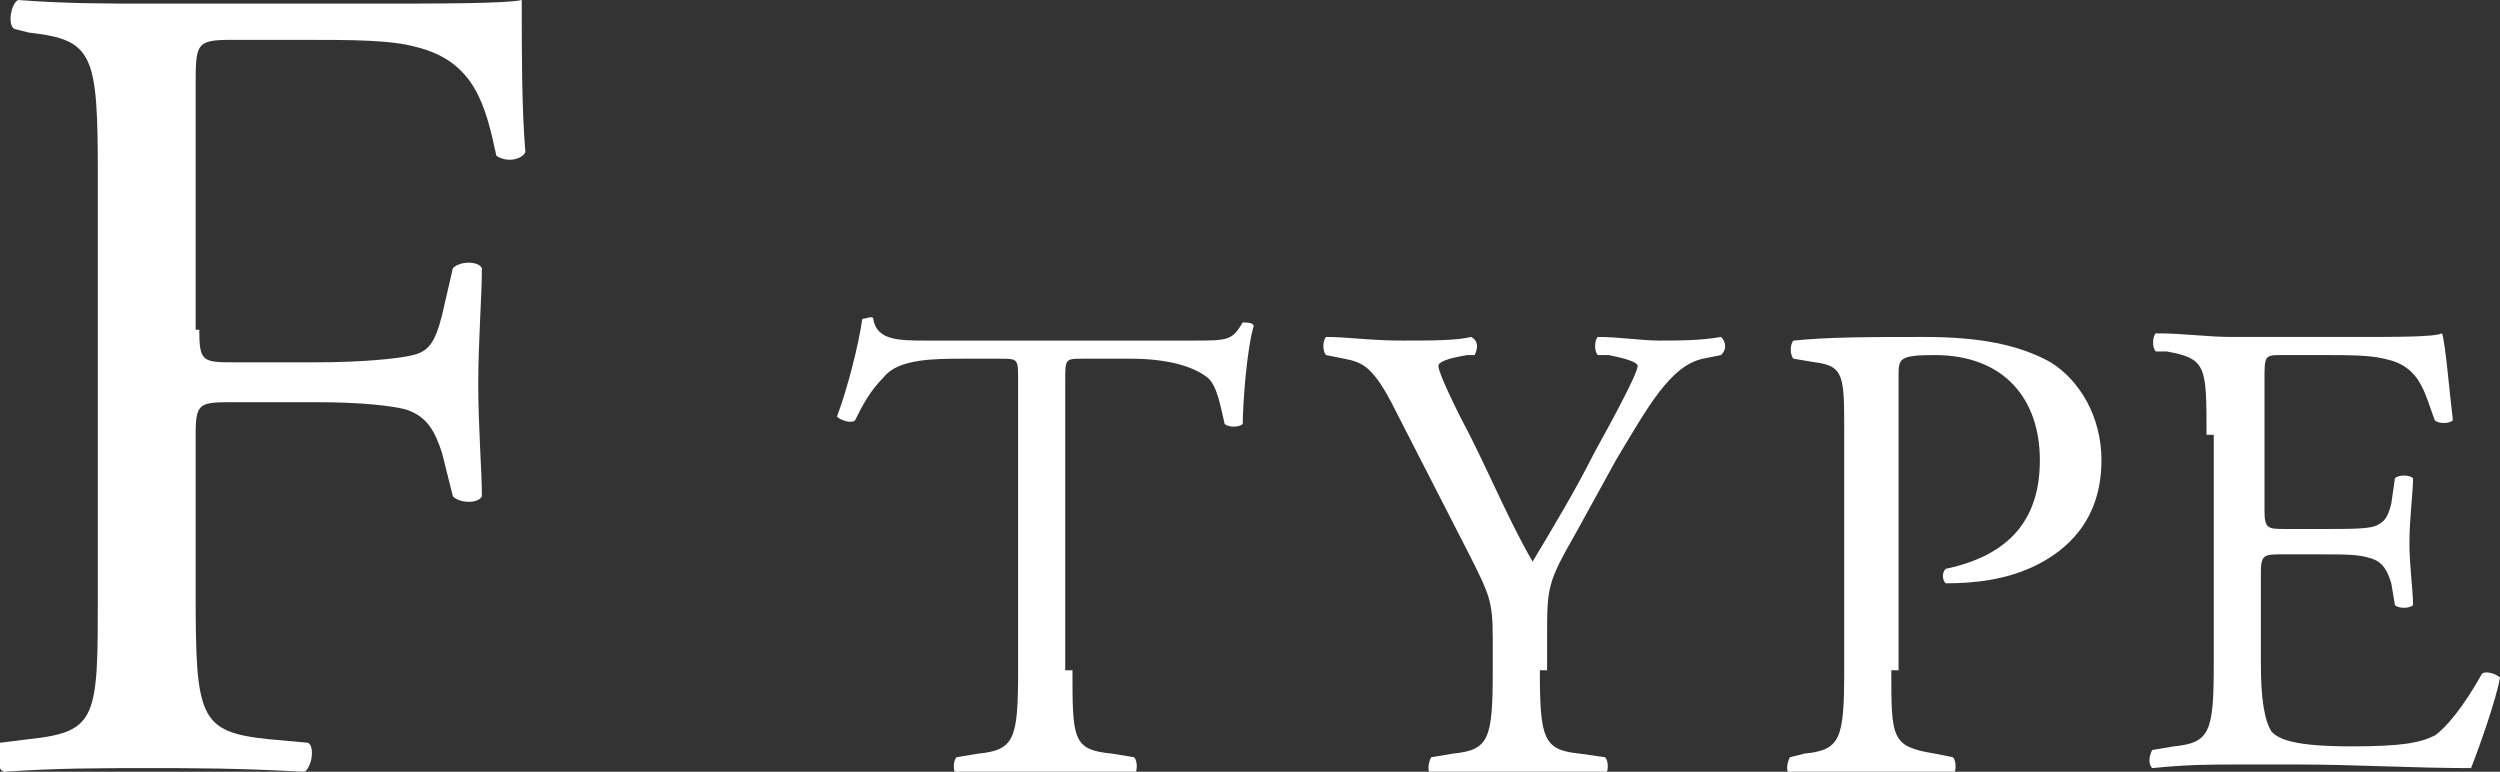 <?xml version="1.0" encoding="utf-8"?>
<!-- Generator: Adobe Illustrator 28.1.0, SVG Export Plug-In . SVG Version: 6.00 Build 0)  -->
<svg version="1.1" id="_レイヤー_2" xmlns="http://www.w3.org/2000/svg" xmlns:xlink="http://www.w3.org/1999/xlink" x="0px"
	 y="0px" viewBox="0 0 69 21.3" style="enable-background:new 0 0 69 21.3;" xml:space="preserve">
<rect x="0" y="0" width="69" height="21.3" fill="#333333" stroke="none"/>
<style type="text/css">
	.st0{fill:#FFFFFF;}
</style>
<g>
	<g>
		<path class="st0" d="M5.5,9.1C5.5,10,5.6,10,6.5,10h2.2c1.3,0,2.3-0.1,2.7-0.2c0.4-0.1,0.6-0.3,0.8-1.1l0.3-1.3
			c0.2-0.2,0.7-0.2,0.8,0c0,0.8-0.1,2-0.1,3.2c0,1.2,0.1,2.4,0.1,3.1c-0.1,0.2-0.6,0.2-0.8,0l-0.3-1.2c-0.2-0.6-0.4-1-1-1.2
			c-0.4-0.1-1.2-0.2-2.5-0.2H6.5c-1,0-1.1,0-1.1,0.9v4.4c0,3.4,0.1,3.8,2,4l1.1,0.1c0.2,0.1,0.1,0.7-0.1,0.8c-1.9-0.1-3-0.1-4.3-0.1
			c-1.4,0-2.5,0-4,0.1c-0.2-0.1-0.3-0.6-0.1-0.8l0.8-0.1c1.9-0.2,1.9-0.6,1.9-4V4.9c0-3.4-0.1-3.8-1.9-4L0.4,0.8
			C0.2,0.7,0.3,0.1,0.5,0c1.3,0.1,2.4,0.1,3.7,0.1h5.9c2,0,3.9,0,4.3-0.1c0,1.5,0,3,0.1,4.2c-0.1,0.2-0.5,0.3-0.8,0.1
			c-0.3-1.4-0.6-2.6-2.2-3c-0.7-0.2-1.8-0.2-3.1-0.2h-2c-1,0-1,0.1-1,1.3V9.1z"/>
		<path class="st0" d="M29.6,18.5c0,1.9,0,2.2,1.1,2.3l0.6,0.1c0.1,0.1,0.1,0.4,0,0.5c-1,0-1.6-0.1-2.4-0.1c-0.7,0-1.3,0-2.5,0.1
			c-0.1-0.1-0.1-0.4,0-0.5l0.6-0.1c1-0.1,1.1-0.4,1.1-2.3v-8c0-0.6,0-0.6-0.5-0.6h-1c-0.8,0-1.8,0-2.2,0.5c-0.4,0.4-0.6,0.8-0.8,1.2
			c-0.1,0.1-0.4,0-0.5-0.1c0.3-0.8,0.6-2,0.7-2.7c0.1,0,0.3-0.1,0.3,0c0.1,0.6,0.7,0.6,1.5,0.6h7.3c1,0,1.1,0,1.4-0.5
			c0.1,0,0.3,0,0.3,0.1c-0.2,0.7-0.3,2.2-0.3,2.7c-0.1,0.1-0.4,0.1-0.5,0c-0.1-0.4-0.2-1.1-0.5-1.3c-0.4-0.3-1.1-0.5-2.1-0.5h-1.3
			c-0.5,0-0.5,0-0.5,0.6V18.5z"/>
		<path class="st0" d="M42.5,18.5c0,1.9,0.1,2.2,1.1,2.3l0.7,0.1c0.1,0.1,0.1,0.4,0,0.5c-1.1,0-1.7-0.1-2.4-0.1
			c-0.8,0-1.4,0-2.4,0.1c-0.1-0.1-0.1-0.3,0-0.5l0.6-0.1c1-0.1,1.1-0.4,1.1-2.3v-0.9c0-1-0.1-1.2-0.6-2.2l-2.1-4.1
			c-0.6-1.2-0.9-1.3-1.4-1.4l-0.5-0.1c-0.1-0.1-0.1-0.4,0-0.5c0.6,0,1.2,0.1,2.1,0.1c0.8,0,1.5,0,1.9-0.1c0.2,0.1,0.2,0.3,0.1,0.5
			l-0.2,0c-0.6,0.1-0.8,0.2-0.8,0.3c0,0.2,0.5,1.2,0.6,1.4c0.7,1.3,1.3,2.8,2,4c0.6-1,1.2-2,1.7-3c0.5-0.9,1.2-2.2,1.2-2.4
			c0-0.1-0.3-0.2-0.8-0.3l-0.3,0c-0.1-0.1-0.1-0.4,0-0.5c0.6,0,1.2,0.1,1.7,0.1c0.6,0,1.1,0,1.7-0.1c0.1,0.1,0.2,0.3,0,0.5l-0.5,0.1
			c-0.9,0.2-1.5,1.3-2.4,2.8l-1.1,2c-0.8,1.4-0.8,1.5-0.8,2.9V18.5z"/>
		<path class="st0" d="M52.2,18.5c0,1.9,0,2.1,1.2,2.3l0.5,0.1c0.1,0.1,0.1,0.4,0,0.5c-1,0-1.6-0.1-2.3-0.1c-0.8,0-1.4,0-2.2,0.1
			c-0.1-0.1-0.1-0.3,0-0.5l0.4-0.1c1-0.1,1.1-0.4,1.1-2.3v-6.6c0-1.5,0-1.8-0.8-1.9l-0.6-0.1c-0.1-0.1-0.1-0.4,0-0.5
			c1-0.1,2.1-0.1,3.6-0.1s2.6,0.2,3.5,0.7c0.8,0.5,1.4,1.5,1.4,2.7c0,1.7-1,2.5-1.8,2.9c-0.8,0.4-1.7,0.5-2.5,0.5
			c-0.1-0.1-0.1-0.3,0-0.4c1.9-0.4,2.6-1.5,2.6-3c0-1.7-1-2.9-2.9-2.9c-1,0-1,0.1-1,0.6V18.5z"/>
		<path class="st0" d="M60.9,12c0-1.9,0-2.1-1.1-2.3l-0.3,0c-0.1-0.1-0.1-0.4,0-0.5c0.8,0,1.4,0.1,2.1,0.1h3.4c1.2,0,2.2,0,2.4-0.1
			c0.1,0.3,0.2,1.6,0.3,2.4c-0.1,0.1-0.4,0.1-0.5,0c-0.3-0.8-0.4-1.5-1.4-1.7c-0.4-0.1-1-0.1-1.7-0.1H63c-0.5,0-0.5,0-0.5,0.7v3.6
			c0,0.5,0.1,0.5,0.6,0.5h1c0.8,0,1.3,0,1.5-0.1c0.2-0.1,0.3-0.2,0.4-0.6l0.1-0.7c0.1-0.1,0.4-0.1,0.5,0c0,0.4-0.1,1.1-0.1,1.8
			c0,0.6,0.1,1.3,0.1,1.7c-0.1,0.1-0.4,0.1-0.5,0L66,16.1c-0.1-0.3-0.2-0.6-0.6-0.7c-0.3-0.1-0.7-0.1-1.4-0.1h-1
			c-0.5,0-0.6,0-0.6,0.5v2.5c0,1,0.1,1.6,0.3,1.9c0.2,0.2,0.6,0.4,2.2,0.4c1.4,0,1.9-0.1,2.3-0.3c0.3-0.2,0.8-0.8,1.3-1.7
			c0.1-0.1,0.4,0,0.5,0.1c-0.1,0.6-0.6,2-0.8,2.5c-1.6,0-3.2-0.1-4.8-0.1h-1.6c-0.8,0-1.4,0-2.4,0.1c-0.1-0.1-0.1-0.3,0-0.5l0.6-0.1
			c1-0.1,1.1-0.4,1.1-2.3V12z"/>
	</g>
</g>
</svg>
